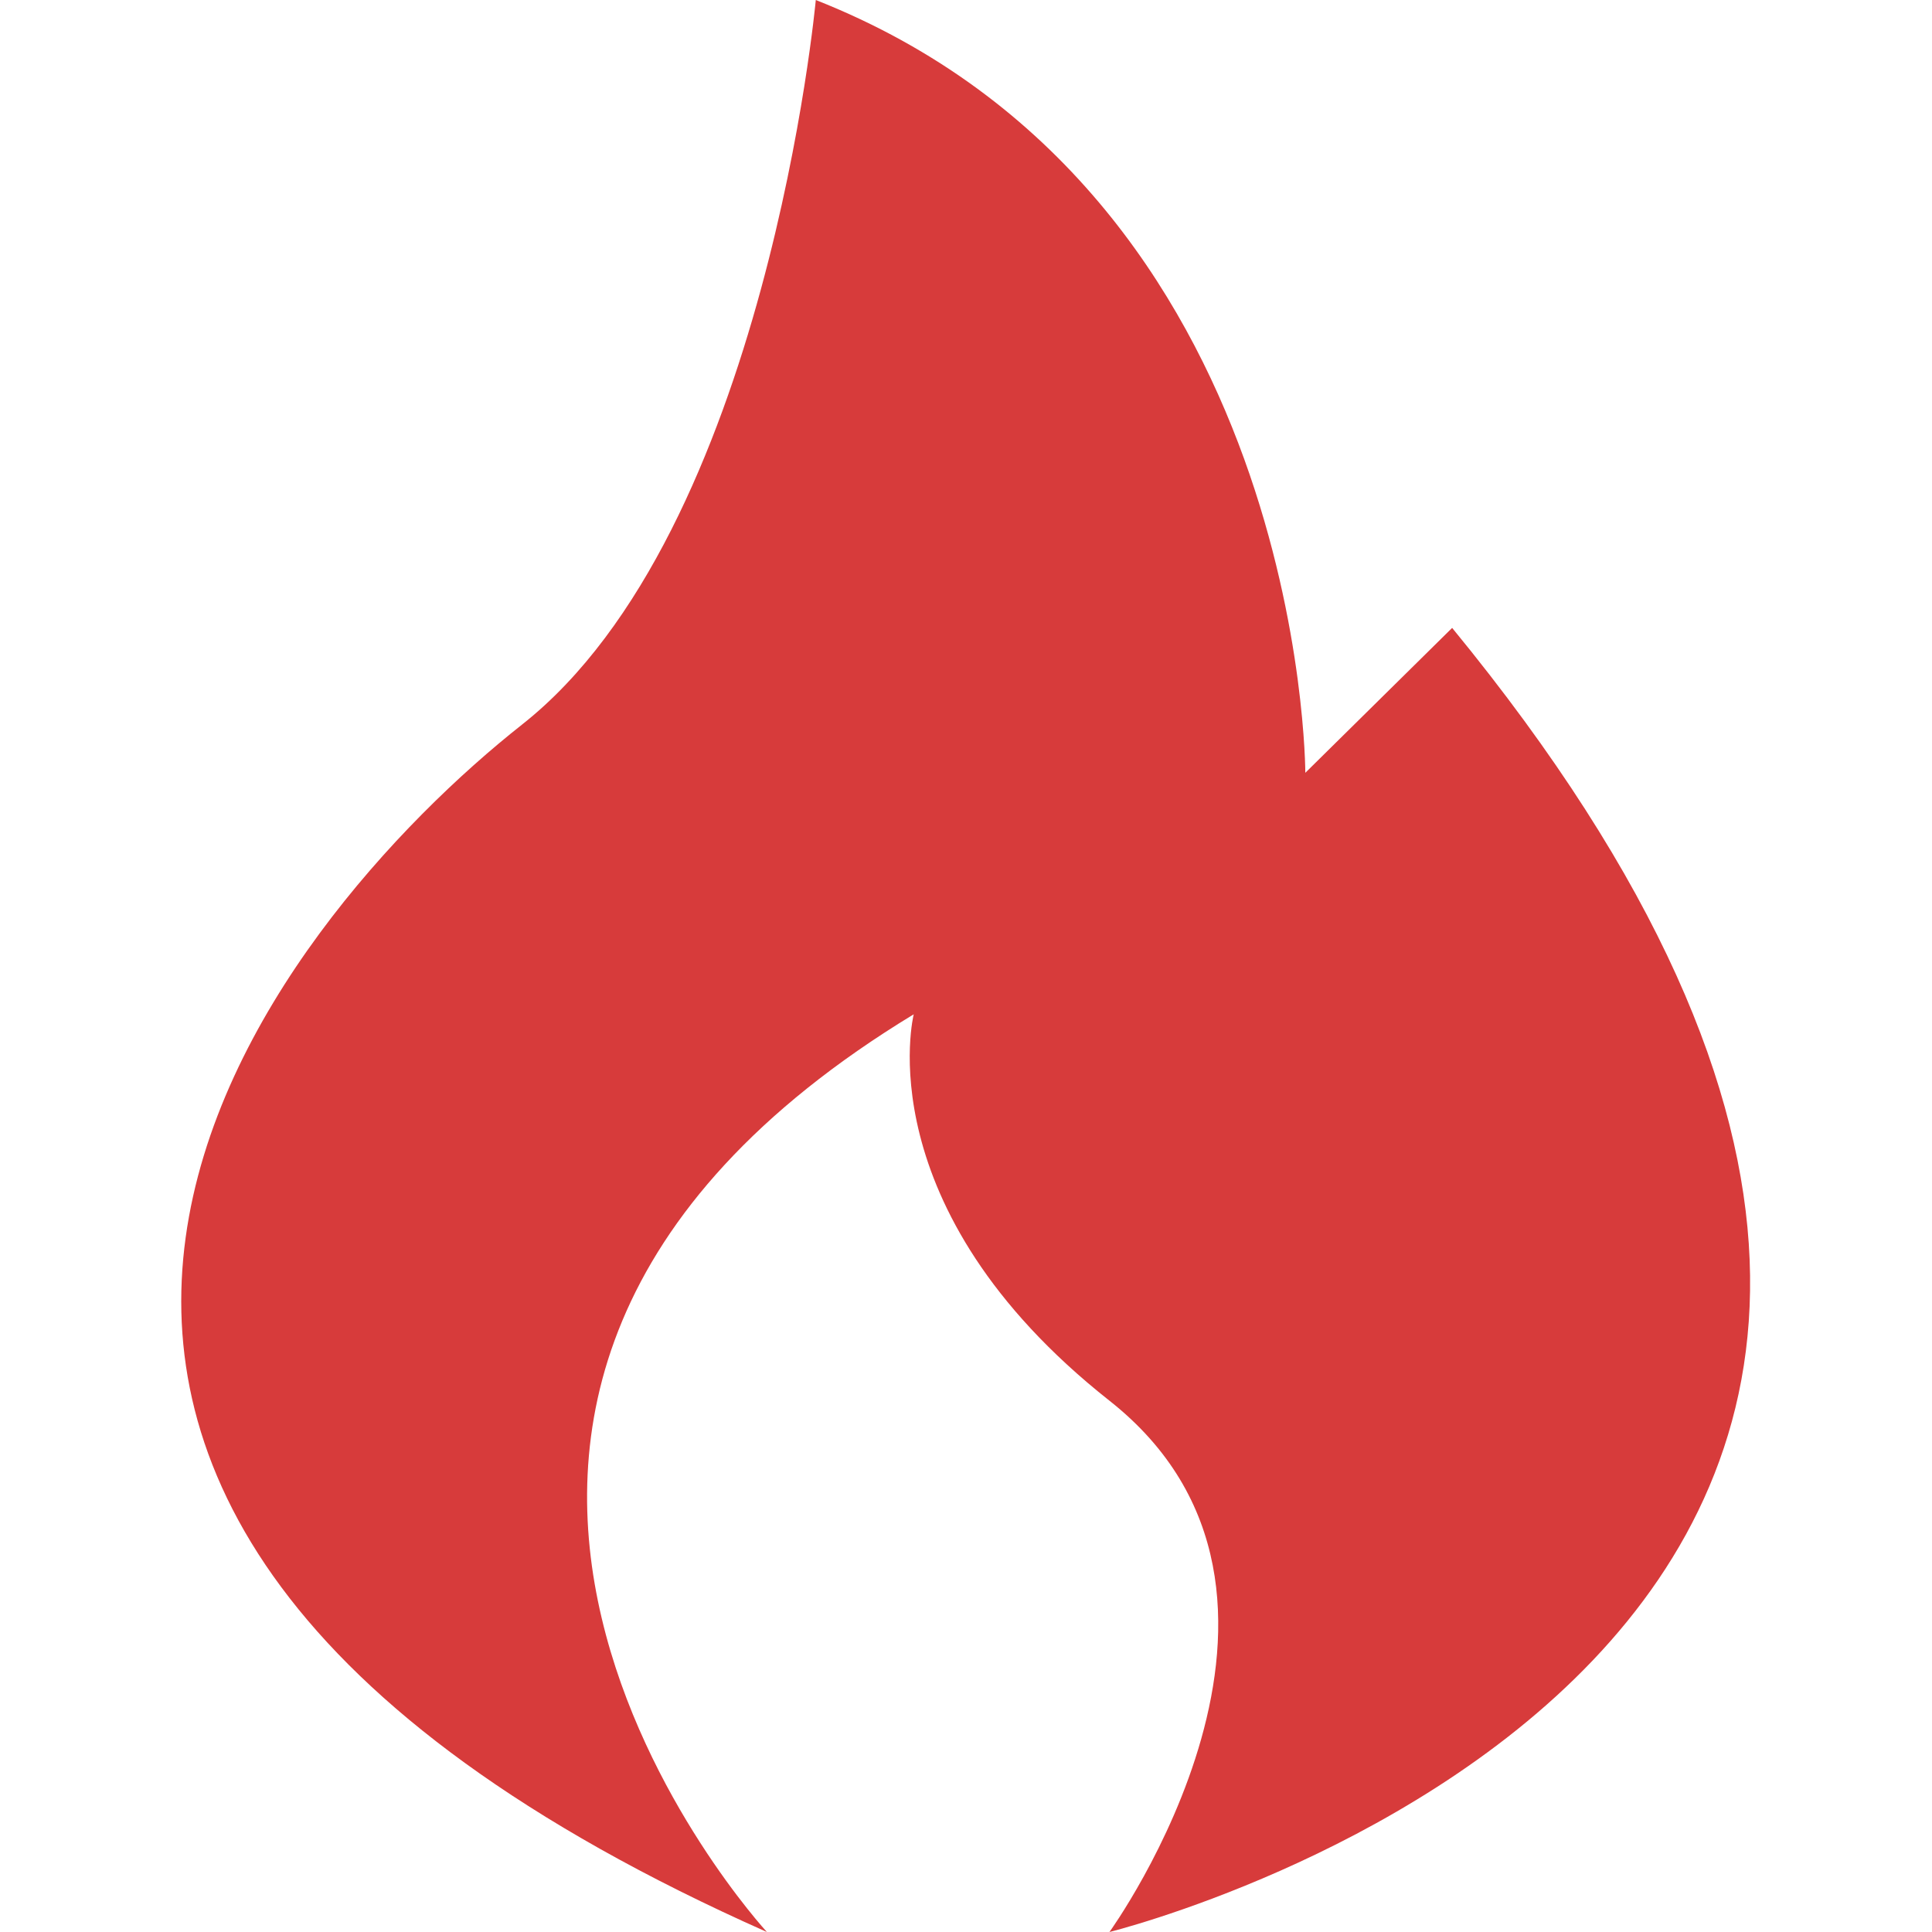 <?xml version="1.0" standalone="no"?><!DOCTYPE svg PUBLIC "-//W3C//DTD SVG 1.1//EN" "http://www.w3.org/Graphics/SVG/1.1/DTD/svg11.dtd"><svg t="1711079075172" class="icon" viewBox="0 0 1024 1024" version="1.1" xmlns="http://www.w3.org/2000/svg" p-id="5114" xmlns:xlink="http://www.w3.org/1999/xlink" width="200" height="200"><path d="M769.668 332.8L691.844 409.6s0-307.2-259.456-409.6c0 0-25.92 281.6-155.648 384-129.728 102.4-389.12 409.6 129.728 640 0 0-259.456-281.6 77.824-486.4 0 0-25.92 102.4 103.744 204.8 129.728 102.4 0 281.6 0 281.6s622.656-153.6 181.632-691.2z" fill="#D73B3B" p-id="5115"></path></svg>